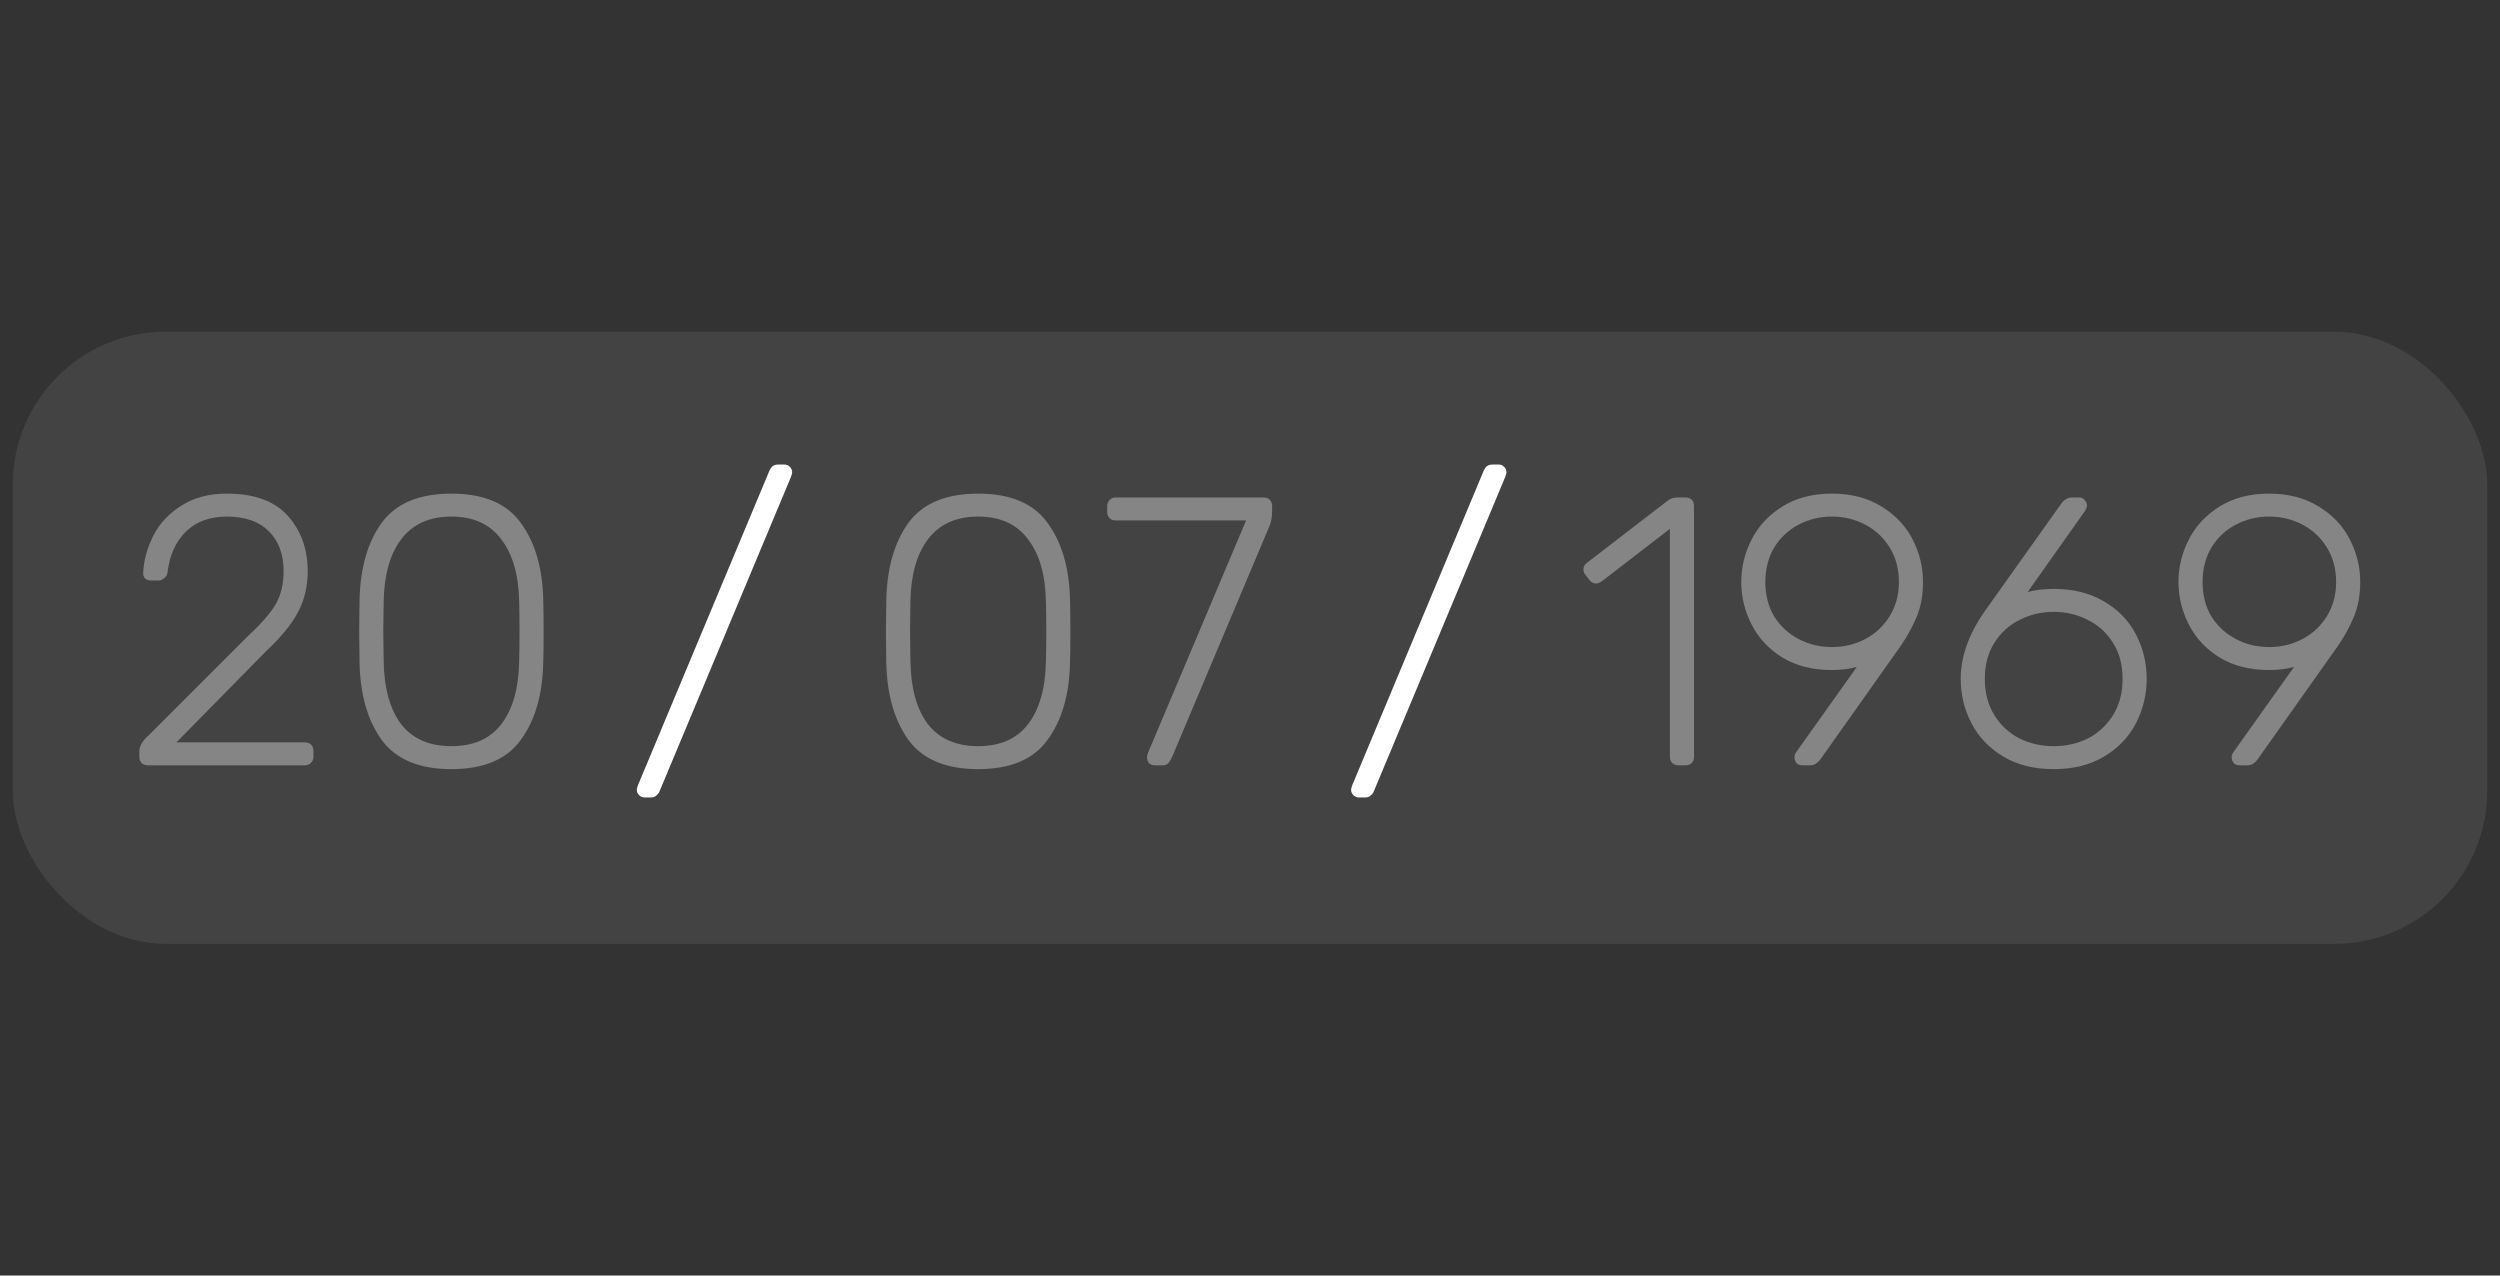 <svg width="98" height="50" viewBox="0 0 98 50" fill="none" xmlns="http://www.w3.org/2000/svg">
<rect x="0" y="0" width="98" height="50" fill="#333333" stroke="none"/>
<rect x="0.5" y="13" width="97" height="24" rx="6" fill="white" fill-opacity="0.08"/>
<path d="M5.792 30C5.692 30 5.612 29.97 5.552 29.91C5.492 29.85 5.462 29.77 5.462 29.67V29.445C5.462 29.245 5.587 29.035 5.837 28.815L9.722 24.93C10.272 24.42 10.642 23.99 10.832 23.64C11.022 23.29 11.117 22.875 11.117 22.395C11.117 21.725 10.922 21.2 10.532 20.82C10.152 20.44 9.607 20.25 8.897 20.25C8.227 20.25 7.692 20.445 7.292 20.835C6.892 21.225 6.652 21.75 6.572 22.41C6.562 22.52 6.517 22.605 6.437 22.665C6.367 22.725 6.297 22.755 6.227 22.755H5.927C5.827 22.755 5.747 22.73 5.687 22.68C5.637 22.62 5.612 22.55 5.612 22.47C5.632 21.98 5.762 21.495 6.002 21.015C6.242 20.535 6.607 20.14 7.097 19.83C7.587 19.51 8.187 19.35 8.897 19.35C9.967 19.35 10.762 19.64 11.282 20.22C11.802 20.8 12.062 21.525 12.062 22.395C12.062 22.995 11.932 23.535 11.672 24.015C11.412 24.495 10.997 25 10.427 25.53L6.917 29.1H11.942C12.052 29.1 12.137 29.13 12.197 29.19C12.257 29.25 12.287 29.335 12.287 29.445V29.67C12.287 29.77 12.252 29.85 12.182 29.91C12.122 29.97 12.042 30 11.942 30H5.792ZM17.695 30.15C16.435 30.15 15.525 29.77 14.965 29.01C14.415 28.25 14.125 27.25 14.095 26.01L14.08 24.765L14.095 23.49C14.125 22.25 14.415 21.25 14.965 20.49C15.525 19.73 16.435 19.35 17.695 19.35C18.955 19.35 19.86 19.73 20.41 20.49C20.97 21.25 21.265 22.25 21.295 23.49C21.305 23.77 21.31 24.195 21.31 24.765C21.31 25.325 21.305 25.74 21.295 26.01C21.265 27.25 20.97 28.25 20.41 29.01C19.86 29.77 18.955 30.15 17.695 30.15ZM17.695 29.25C18.555 29.25 19.205 28.965 19.645 28.395C20.095 27.815 20.33 26.995 20.35 25.935C20.36 25.645 20.365 25.245 20.365 24.735C20.365 24.225 20.36 23.835 20.35 23.565C20.33 22.525 20.095 21.715 19.645 21.135C19.205 20.545 18.555 20.25 17.695 20.25C16.835 20.25 16.18 20.545 15.73 21.135C15.29 21.715 15.06 22.525 15.04 23.565L15.025 24.735L15.04 25.935C15.06 26.995 15.29 27.815 15.73 28.395C16.18 28.965 16.835 29.25 17.695 29.25Z" fill="white" fill-opacity="0.35"/>
<path d="M25.263 31.26C25.183 31.26 25.113 31.23 25.053 31.17C24.993 31.11 24.963 31.04 24.963 30.96C24.963 30.92 24.978 30.86 25.008 30.78L30.168 18.435C30.188 18.385 30.223 18.335 30.273 18.285C30.333 18.235 30.408 18.21 30.498 18.21H30.753C30.833 18.21 30.903 18.24 30.963 18.3C31.023 18.36 31.053 18.43 31.053 18.51C31.053 18.55 31.038 18.61 31.008 18.69L25.848 31.035C25.828 31.085 25.788 31.135 25.728 31.185C25.678 31.235 25.608 31.26 25.518 31.26H25.263Z" fill="white"/>
<path d="M38.344 30.15C37.084 30.15 36.174 29.77 35.614 29.01C35.064 28.25 34.774 27.25 34.744 26.01L34.729 24.765L34.744 23.49C34.774 22.25 35.064 21.25 35.614 20.49C36.174 19.73 37.084 19.35 38.344 19.35C39.604 19.35 40.509 19.73 41.059 20.49C41.619 21.25 41.914 22.25 41.944 23.49C41.954 23.77 41.959 24.195 41.959 24.765C41.959 25.325 41.954 25.74 41.944 26.01C41.914 27.25 41.619 28.25 41.059 29.01C40.509 29.77 39.604 30.15 38.344 30.15ZM38.344 29.25C39.204 29.25 39.854 28.965 40.294 28.395C40.744 27.815 40.979 26.995 40.999 25.935C41.009 25.645 41.014 25.245 41.014 24.735C41.014 24.225 41.009 23.835 40.999 23.565C40.979 22.525 40.744 21.715 40.294 21.135C39.854 20.545 39.204 20.25 38.344 20.25C37.484 20.25 36.829 20.545 36.379 21.135C35.939 21.715 35.709 22.525 35.689 23.565L35.674 24.735L35.689 25.935C35.709 26.995 35.939 27.815 36.379 28.395C36.829 28.965 37.484 29.25 38.344 29.25ZM45.262 30C45.172 30 45.097 29.97 45.037 29.91C44.987 29.84 44.962 29.76 44.962 29.67L44.992 29.535L48.847 20.4H43.732C43.632 20.4 43.552 20.37 43.492 20.31C43.432 20.25 43.402 20.17 43.402 20.07V19.845C43.402 19.745 43.432 19.665 43.492 19.605C43.552 19.535 43.632 19.5 43.732 19.5H49.522C49.632 19.5 49.717 19.53 49.777 19.59C49.837 19.65 49.867 19.735 49.867 19.845V20.07C49.867 20.26 49.832 20.445 49.762 20.625L45.967 29.625C45.917 29.745 45.862 29.84 45.802 29.91C45.752 29.97 45.677 30 45.577 30H45.262Z" fill="white" fill-opacity="0.35"/>
<path d="M53.263 31.26C53.183 31.26 53.113 31.23 53.053 31.17C52.993 31.11 52.963 31.04 52.963 30.96C52.963 30.92 52.978 30.86 53.008 30.78L58.168 18.435C58.188 18.385 58.223 18.335 58.273 18.285C58.333 18.235 58.408 18.21 58.498 18.21H58.753C58.833 18.21 58.903 18.24 58.963 18.3C59.023 18.36 59.053 18.43 59.053 18.51C59.053 18.55 59.038 18.61 59.008 18.69L53.848 31.035C53.828 31.085 53.788 31.135 53.728 31.185C53.678 31.235 53.608 31.26 53.518 31.26H53.263Z" fill="white"/>
<path d="M65.79 30C65.69 30 65.61 29.97 65.55 29.91C65.49 29.85 65.46 29.77 65.46 29.67V20.73L62.775 22.8C62.695 22.85 62.625 22.875 62.565 22.875C62.465 22.875 62.38 22.83 62.31 22.74L62.145 22.53C62.095 22.46 62.07 22.39 62.07 22.32C62.07 22.22 62.115 22.135 62.205 22.065L65.4 19.605C65.5 19.535 65.63 19.5 65.79 19.5H66.075C66.175 19.5 66.255 19.53 66.315 19.59C66.375 19.65 66.405 19.73 66.405 19.83V29.67C66.405 29.77 66.375 29.85 66.315 29.91C66.255 29.97 66.175 30 66.075 30H65.79ZM70.642 30C70.552 30 70.477 29.97 70.417 29.91C70.367 29.84 70.342 29.76 70.342 29.67C70.342 29.61 70.367 29.545 70.417 29.475L72.787 26.145C72.487 26.225 72.162 26.265 71.812 26.265C71.052 26.265 70.402 26.1 69.862 25.77C69.332 25.44 68.932 25.01 68.662 24.48C68.392 23.95 68.257 23.395 68.257 22.815C68.257 22.235 68.392 21.68 68.662 21.15C68.932 20.62 69.332 20.19 69.862 19.86C70.402 19.52 71.052 19.35 71.812 19.35C72.572 19.35 73.222 19.52 73.762 19.86C74.302 20.19 74.707 20.62 74.977 21.15C75.247 21.68 75.382 22.235 75.382 22.815C75.382 23.335 75.297 23.795 75.127 24.195C74.957 24.595 74.747 24.975 74.497 25.335L71.407 29.7C71.397 29.72 71.367 29.76 71.317 29.82C71.277 29.87 71.222 29.915 71.152 29.955C71.092 29.985 71.022 30 70.942 30H70.642ZM71.812 25.365C72.282 25.365 72.717 25.26 73.117 25.05C73.517 24.84 73.837 24.54 74.077 24.15C74.317 23.76 74.437 23.315 74.437 22.815C74.437 22.305 74.317 21.855 74.077 21.465C73.837 21.075 73.517 20.775 73.117 20.565C72.717 20.355 72.282 20.25 71.812 20.25C71.342 20.25 70.907 20.355 70.507 20.565C70.107 20.775 69.787 21.075 69.547 21.465C69.317 21.855 69.202 22.305 69.202 22.815C69.202 23.325 69.317 23.775 69.547 24.165C69.787 24.545 70.107 24.84 70.507 25.05C70.907 25.26 71.342 25.365 71.812 25.365ZM80.505 30.15C79.735 30.15 79.075 29.985 78.525 29.655C77.975 29.325 77.56 28.89 77.28 28.35C77 27.81 76.86 27.23 76.86 26.61C76.86 25.74 77.175 24.855 77.805 23.955L80.76 19.8C80.77 19.78 80.795 19.745 80.835 19.695C80.885 19.635 80.94 19.59 81 19.56C81.07 19.52 81.145 19.5 81.225 19.5H81.51C81.6 19.5 81.67 19.535 81.72 19.605C81.78 19.665 81.81 19.74 81.81 19.83C81.81 19.88 81.785 19.945 81.735 20.025L79.485 23.205C79.785 23.125 80.125 23.085 80.505 23.085C81.275 23.085 81.935 23.25 82.485 23.58C83.035 23.9 83.45 24.33 83.73 24.87C84.01 25.41 84.15 25.99 84.15 26.61C84.15 27.23 84.01 27.81 83.73 28.35C83.45 28.89 83.035 29.325 82.485 29.655C81.935 29.985 81.275 30.15 80.505 30.15ZM80.505 29.25C80.985 29.25 81.43 29.15 81.84 28.95C82.25 28.74 82.58 28.435 82.83 28.035C83.08 27.635 83.205 27.16 83.205 26.61C83.205 26.06 83.08 25.59 82.83 25.2C82.58 24.8 82.25 24.5 81.84 24.3C81.43 24.09 80.985 23.985 80.505 23.985C80.025 23.985 79.58 24.09 79.17 24.3C78.76 24.5 78.43 24.8 78.18 25.2C77.93 25.59 77.805 26.06 77.805 26.61C77.805 27.16 77.93 27.635 78.18 28.035C78.43 28.435 78.76 28.74 79.17 28.95C79.58 29.15 80.025 29.25 80.505 29.25ZM87.781 30C87.691 30 87.616 29.97 87.556 29.91C87.506 29.84 87.481 29.76 87.481 29.67C87.481 29.61 87.506 29.545 87.556 29.475L89.926 26.145C89.626 26.225 89.301 26.265 88.951 26.265C88.191 26.265 87.541 26.1 87.001 25.77C86.471 25.44 86.071 25.01 85.801 24.48C85.531 23.95 85.396 23.395 85.396 22.815C85.396 22.235 85.531 21.68 85.801 21.15C86.071 20.62 86.471 20.19 87.001 19.86C87.541 19.52 88.191 19.35 88.951 19.35C89.711 19.35 90.361 19.52 90.901 19.86C91.441 20.19 91.846 20.62 92.116 21.15C92.386 21.68 92.521 22.235 92.521 22.815C92.521 23.335 92.436 23.795 92.266 24.195C92.096 24.595 91.886 24.975 91.636 25.335L88.546 29.7C88.536 29.72 88.506 29.76 88.456 29.82C88.416 29.87 88.361 29.915 88.291 29.955C88.231 29.985 88.161 30 88.081 30H87.781ZM88.951 25.365C89.421 25.365 89.856 25.26 90.256 25.05C90.656 24.84 90.976 24.54 91.216 24.15C91.456 23.76 91.576 23.315 91.576 22.815C91.576 22.305 91.456 21.855 91.216 21.465C90.976 21.075 90.656 20.775 90.256 20.565C89.856 20.355 89.421 20.25 88.951 20.25C88.481 20.25 88.046 20.355 87.646 20.565C87.246 20.775 86.926 21.075 86.686 21.465C86.456 21.855 86.341 22.305 86.341 22.815C86.341 23.325 86.456 23.775 86.686 24.165C86.926 24.545 87.246 24.84 87.646 25.05C88.046 25.26 88.481 25.365 88.951 25.365Z" fill="white" fill-opacity="0.35"/>
</svg>